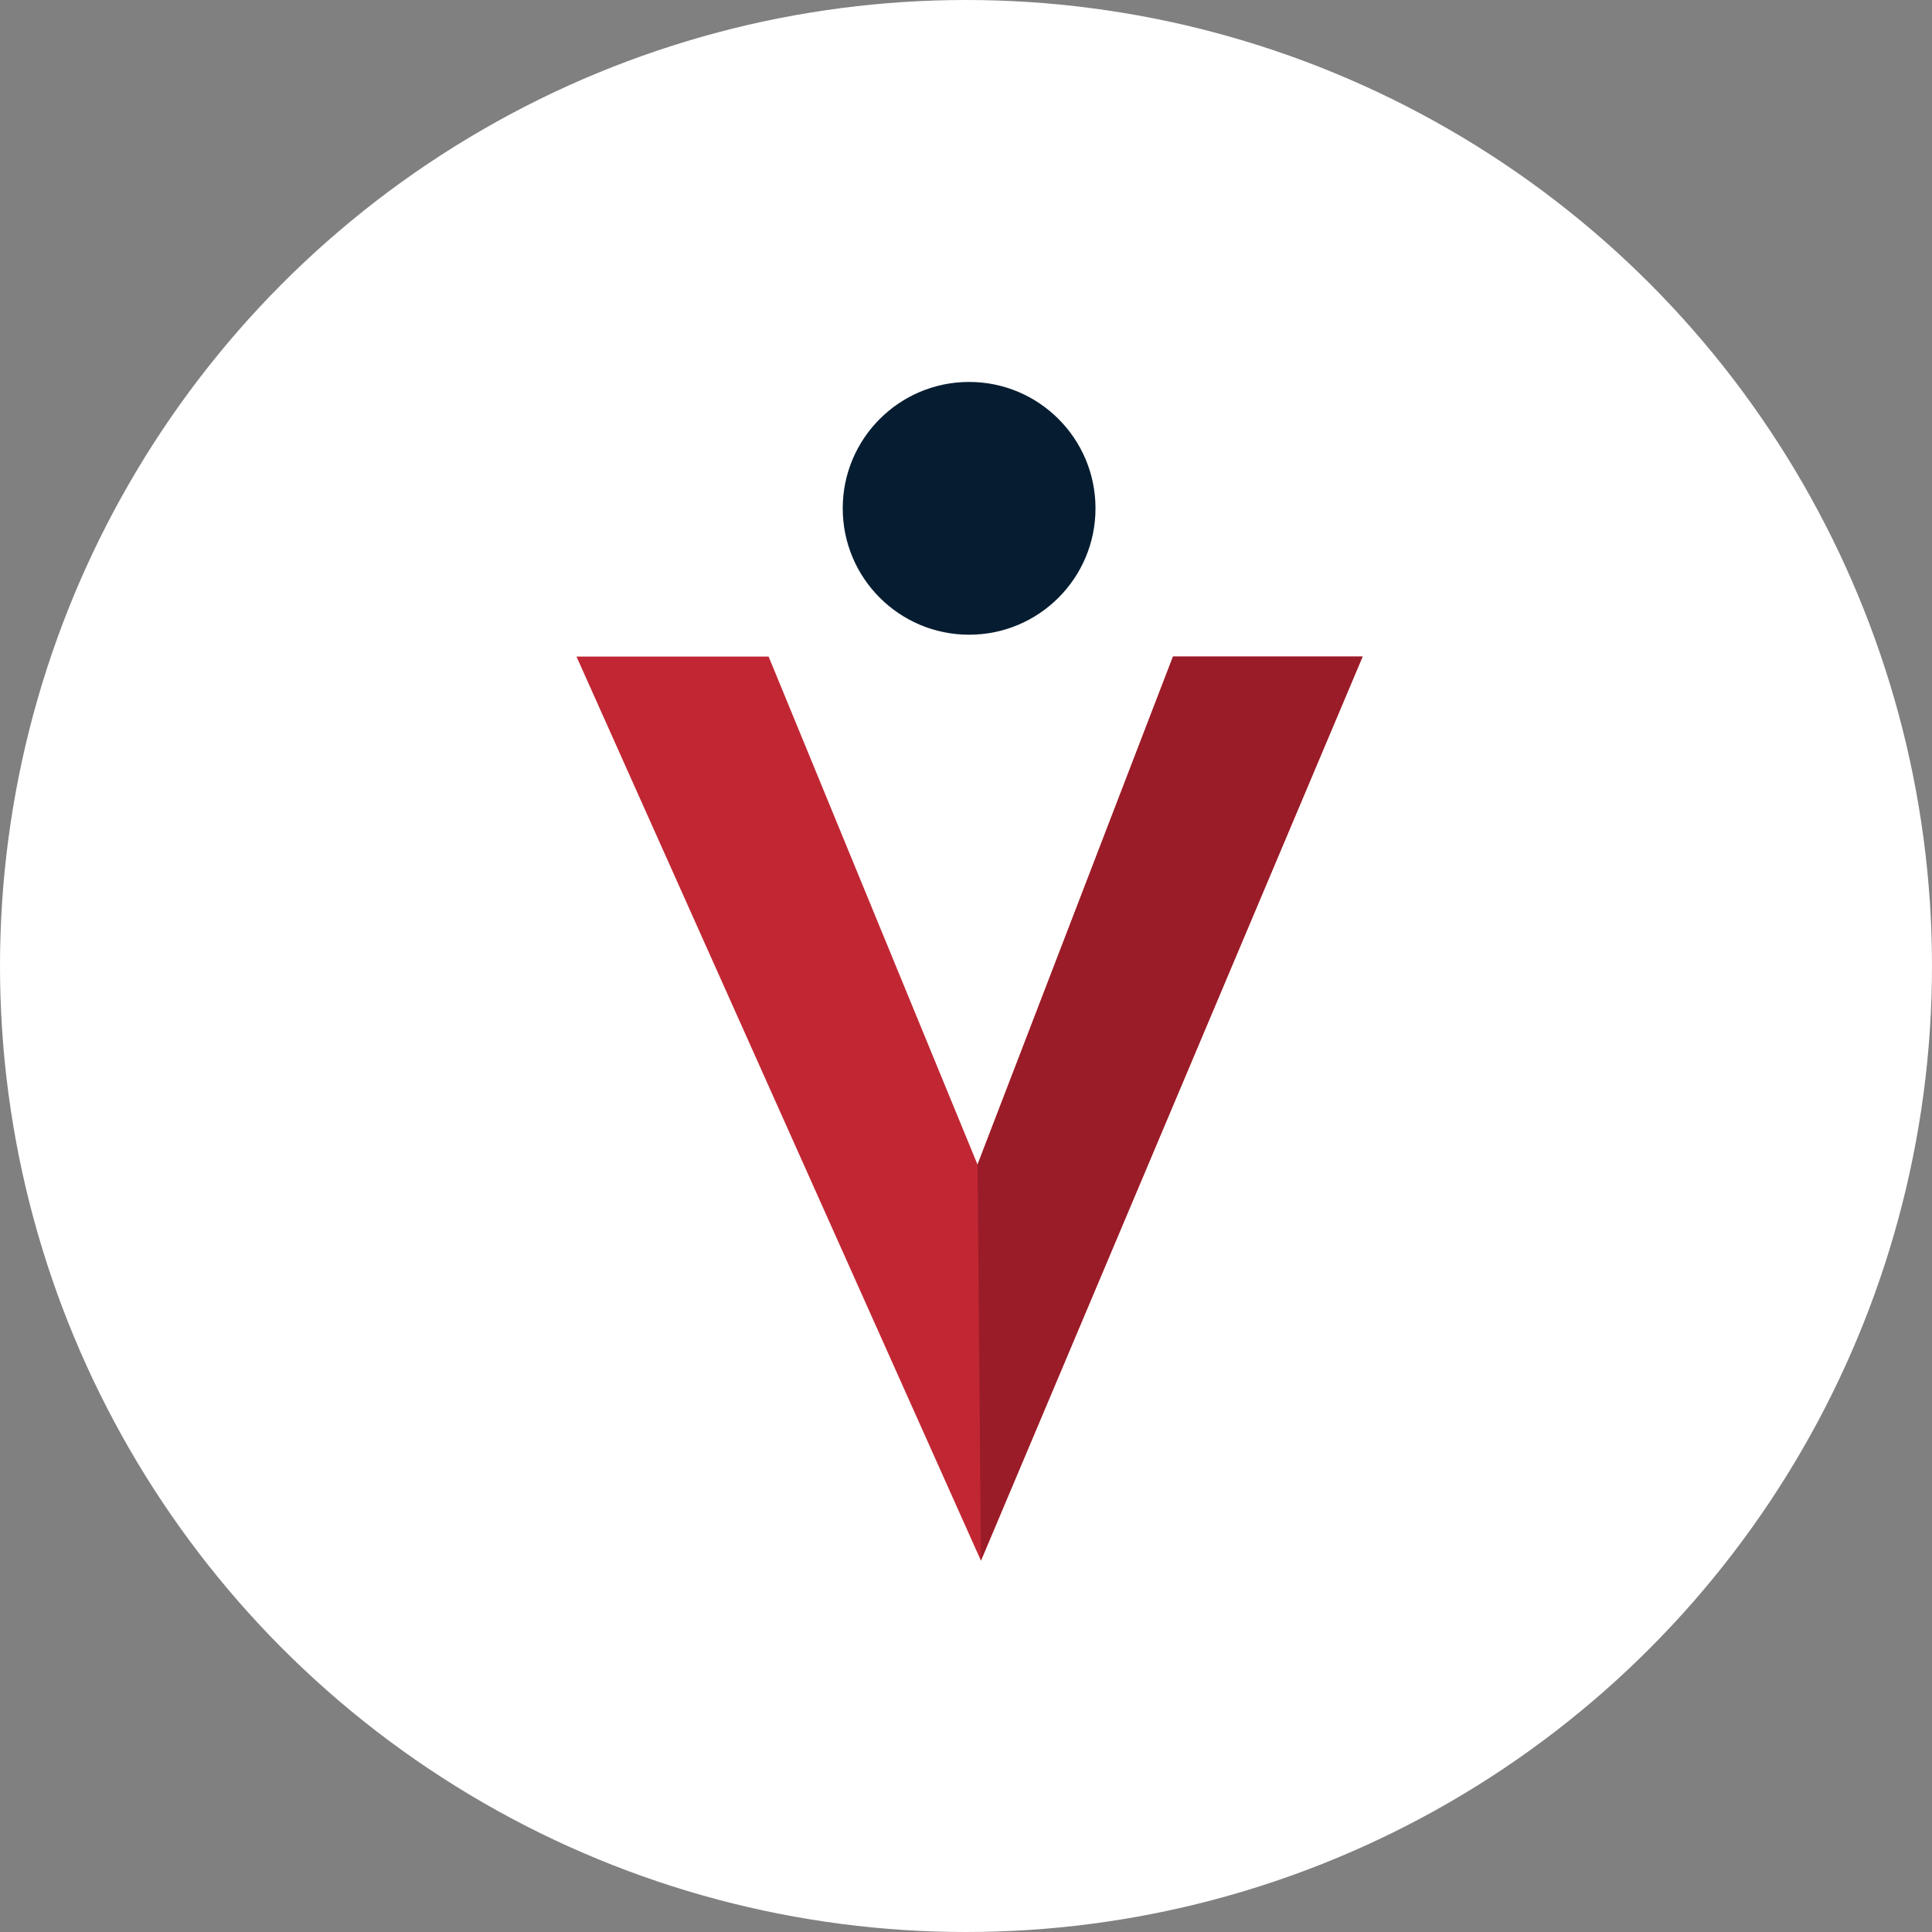 <svg width="36" height="36" viewBox="0 0 36 36" fill="none" xmlns="http://www.w3.org/2000/svg">
<rect x="0" y="0" width="36" height="36" fill="#808080" stroke="none"/>
<circle cx="18" cy="18" r="18" fill="white"/>
<path d="M18.215 21.701L21.858 12.234H25.39L18.278 29.08L10.742 12.234H14.322L18.215 21.701Z" fill="#C12733"/>
<path d="M18.215 21.701L21.857 12.234H25.39L18.278 29.08" fill="#9A1C28"/>
<path d="M18.058 11.827C19.359 11.827 20.413 10.773 20.413 9.472C20.413 8.172 19.359 7.117 18.058 7.117C16.758 7.117 15.703 8.172 15.703 9.472C15.703 10.773 16.758 11.827 18.058 11.827Z" fill="#061D31"/>
</svg>
